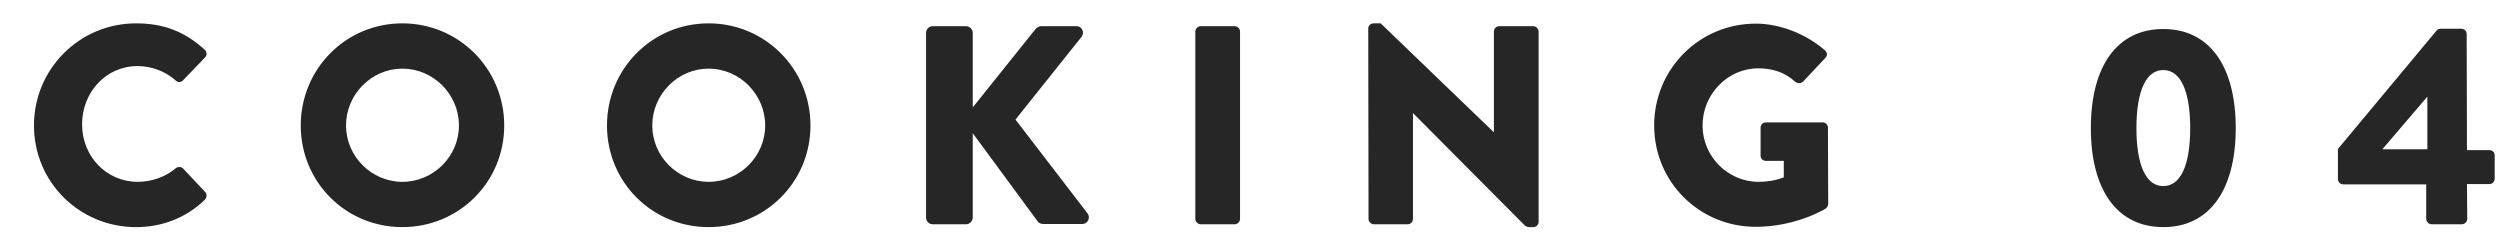 <svg xmlns="http://www.w3.org/2000/svg" width="320" height="32" viewBox="36.5 7.25 320 32" enable-background="new 36.5 7.25 320 32"><g fill="#262626"><path d="M53.924 10.239c3.623 0 6.303 1.123 8.767 3.369.326.29.326.725.036 1.015l-2.826 2.934c-.253.253-.652.253-.906 0-1.34-1.195-3.115-1.848-4.89-1.848-4.093 0-7.1 3.405-7.1 7.462 0 4.021 3.043 7.354 7.136 7.354 1.703 0 3.55-.616 4.854-1.739.254-.217.725-.217.942.037l2.826 3.006c.253.254.217.725-.036.979-2.463 2.391-5.579 3.514-8.803 3.514-7.245 0-13.077-5.76-13.077-13.004 0-7.247 5.832-13.079 13.077-13.079zM88 10.239c7.245 0 13.041 5.832 13.041 13.077s-5.796 13.004-13.041 13.004-13.004-5.76-13.004-13.004c0-7.245 5.759-13.077 13.004-13.077zm0 20.285c3.985 0 7.245-3.261 7.245-7.208 0-3.985-3.26-7.281-7.245-7.281-3.949 0-7.208 3.296-7.208 7.281 0 3.948 3.26 7.208 7.208 7.208zM127.199 10.239c7.245 0 13.041 5.832 13.041 13.077s-5.796 13.004-13.041 13.004-13.004-5.76-13.004-13.004c0-7.245 5.759-13.077 13.004-13.077zm0 20.285c3.984 0 7.245-3.261 7.245-7.208 0-3.985-3.26-7.281-7.245-7.281-3.949 0-7.208 3.296-7.208 7.281 0 3.948 3.259 7.208 7.208 7.208zM155.035 11.47c0-.471.362-.869.87-.869h4.238c.471 0 .869.398.869.869v9.527l8.042-10.034c.145-.181.471-.362.688-.362h4.564c.688 0 1.05.797.652 1.34l-8.477 10.614 9.237 12.026c.398.544 0 1.341-.688 1.341h-4.999c-.254 0-.58-.145-.652-.254l-8.368-11.374v10.795c0 .471-.398.869-.869.869h-4.238c-.507 0-.87-.398-.87-.869v-23.619zM189.502 11.289c0-.362.326-.688.688-.688h4.347c.362 0 .688.326.688.688v23.98c0 .362-.326.688-.688.688h-4.347c-.362 0-.688-.326-.688-.688v-23.98zM211.636 10.891c0-.362.326-.652.688-.652h.905l14.454 13.91h.036v-12.86c0-.362.289-.688.688-.688h4.348c.362 0 .688.326.688.688v24.379c0 .362-.325.652-.688.652h-.58c-.108 0-.398-.108-.471-.182l-14.309-14.381h-.036v13.513c0 .362-.29.688-.688.688h-4.311c-.362 0-.688-.326-.688-.688l-.036-24.379zM261.238 10.275c3.043 0 6.376 1.268 8.839 3.405.326.253.362.688.072.978l-2.861 3.043c-.29.253-.688.253-.979.036-1.376-1.268-2.971-1.739-4.745-1.739-3.948 0-7.137 3.333-7.137 7.317 0 3.948 3.225 7.208 7.173 7.208 1.051 0 2.138-.145 3.224-.58v-2.101h-2.282c-.398 0-.688-.29-.688-.652v-3.586c0-.398.289-.688.688-.688h7.281c.362 0 .652.326.652.688l.036 9.744c0 .182-.145.471-.29.58 0 0-3.73 2.354-8.983 2.354-7.209 0-13.005-5.724-13.005-12.968 0-7.243 5.796-13.039 13.005-13.039zM304.129 23.642c0-7.933 3.369-12.678 9.273-12.678 5.905 0 9.273 4.745 9.273 12.678 0 7.934-3.368 12.679-9.273 12.679-5.904-.001-9.273-4.746-9.273-12.679zm12.715 0c0-4.745-1.231-7.426-3.441-7.426-2.209 0-3.441 2.681-3.441 7.426 0 4.782 1.232 7.426 3.441 7.426 2.209-.001 3.441-2.644 3.441-7.426zM335.753 30.162v-3.84l12.643-15.178c.108-.109.218-.218.543-.218h2.608c.362 0 .688.29.688.688l.036 14.852h2.861c.398 0 .688.29.688.652v3.007c0 .362-.29.688-.688.688h-2.861l.036 4.455c0 .362-.326.688-.688.688h-3.876c-.362 0-.688-.326-.688-.688v-4.419h-10.614c-.398.002-.688-.325-.688-.687zm11.447-3.804v-6.738l-5.76 6.738h5.76z"/></g></svg>